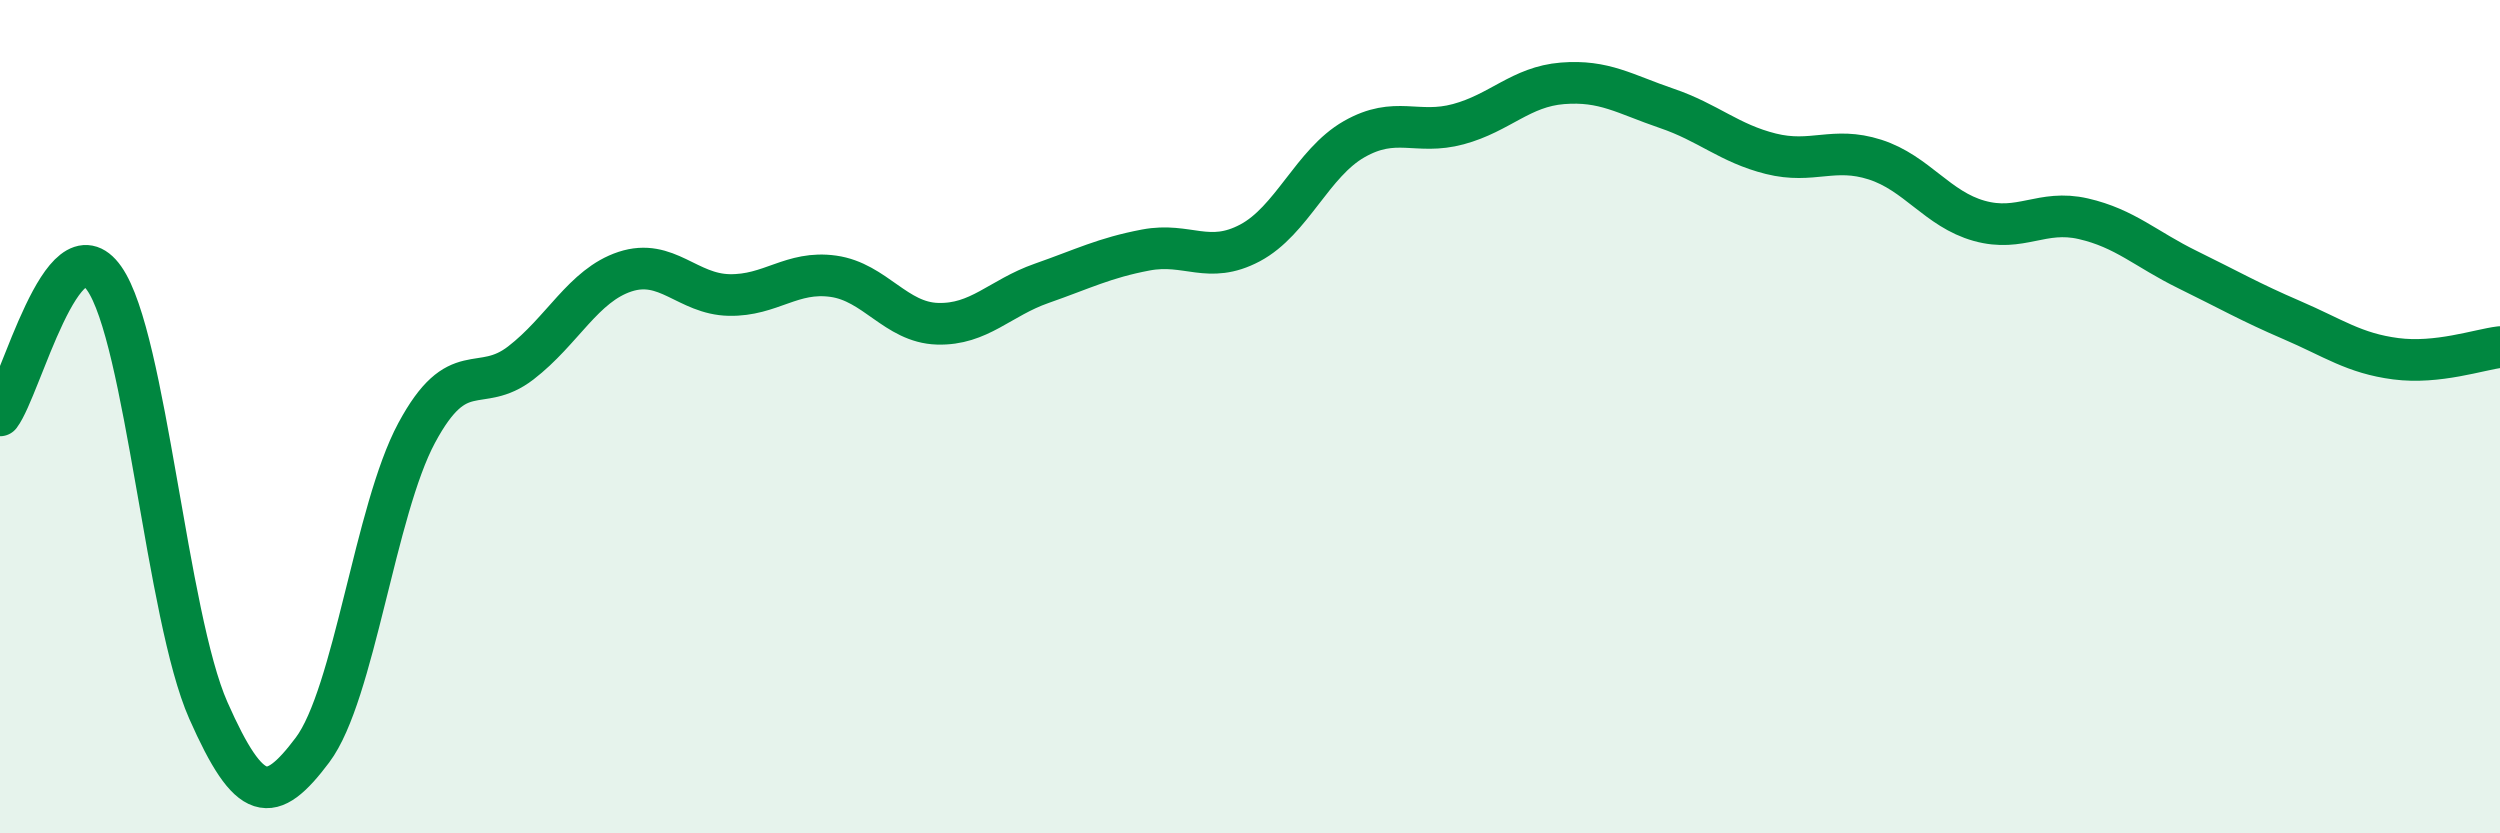 
    <svg width="60" height="20" viewBox="0 0 60 20" xmlns="http://www.w3.org/2000/svg">
      <path
        d="M 0,9.97 C 0.5,9.31 1.5,5.26 2.5,6.68 C 3.5,8.1 4,14.79 5,17.05 C 6,19.31 6.5,19.33 7.5,18 C 8.5,16.67 9,12.25 10,10.39 C 11,8.53 11.5,9.48 12.5,8.71 C 13.5,7.94 14,6.85 15,6.52 C 16,6.19 16.5,7.06 17.5,7.08 C 18.5,7.1 19,6.49 20,6.63 C 21,6.77 21.5,7.74 22.5,7.77 C 23.5,7.8 24,7.15 25,6.8 C 26,6.45 26.5,6.19 27.5,6 C 28.5,5.81 29,6.36 30,5.83 C 31,5.3 31.5,3.91 32.5,3.34 C 33.5,2.77 34,3.25 35,2.98 C 36,2.71 36.5,2.08 37.5,2 C 38.5,1.92 39,2.26 40,2.6 C 41,2.94 41.5,3.44 42.5,3.69 C 43.5,3.94 44,3.51 45,3.83 C 46,4.15 46.5,5.02 47.5,5.3 C 48.5,5.58 49,5.02 50,5.25 C 51,5.48 51.5,5.98 52.5,6.47 C 53.5,6.96 54,7.25 55,7.68 C 56,8.11 56.5,8.48 57.5,8.61 C 58.5,8.74 59.5,8.39 60,8.33L60 20L0 20Z"
        fill="#008740"
        opacity="0.1"
        stroke-linecap="round"
        stroke-linejoin="round"
      />
      <path
        d="M 0,9.97 C 0.5,9.31 1.5,5.26 2.5,6.68 C 3.5,8.1 4,14.79 5,17.05 C 6,19.31 6.5,19.33 7.5,18 C 8.5,16.67 9,12.25 10,10.39 C 11,8.53 11.5,9.48 12.5,8.71 C 13.5,7.94 14,6.85 15,6.52 C 16,6.19 16.5,7.06 17.5,7.08 C 18.5,7.1 19,6.49 20,6.63 C 21,6.77 21.5,7.74 22.5,7.77 C 23.5,7.8 24,7.15 25,6.8 C 26,6.45 26.5,6.19 27.5,6 C 28.5,5.81 29,6.36 30,5.83 C 31,5.3 31.5,3.91 32.5,3.34 C 33.5,2.77 34,3.25 35,2.98 C 36,2.71 36.5,2.08 37.5,2 C 38.5,1.92 39,2.26 40,2.6 C 41,2.94 41.5,3.44 42.5,3.69 C 43.5,3.94 44,3.51 45,3.83 C 46,4.15 46.5,5.02 47.5,5.3 C 48.5,5.58 49,5.02 50,5.25 C 51,5.48 51.5,5.98 52.5,6.47 C 53.5,6.96 54,7.25 55,7.68 C 56,8.11 56.5,8.48 57.5,8.61 C 58.5,8.74 59.5,8.39 60,8.33"
        stroke="#008740"
        stroke-width="1"
        fill="none"
        stroke-linecap="round"
        stroke-linejoin="round"
      />
    </svg>
  